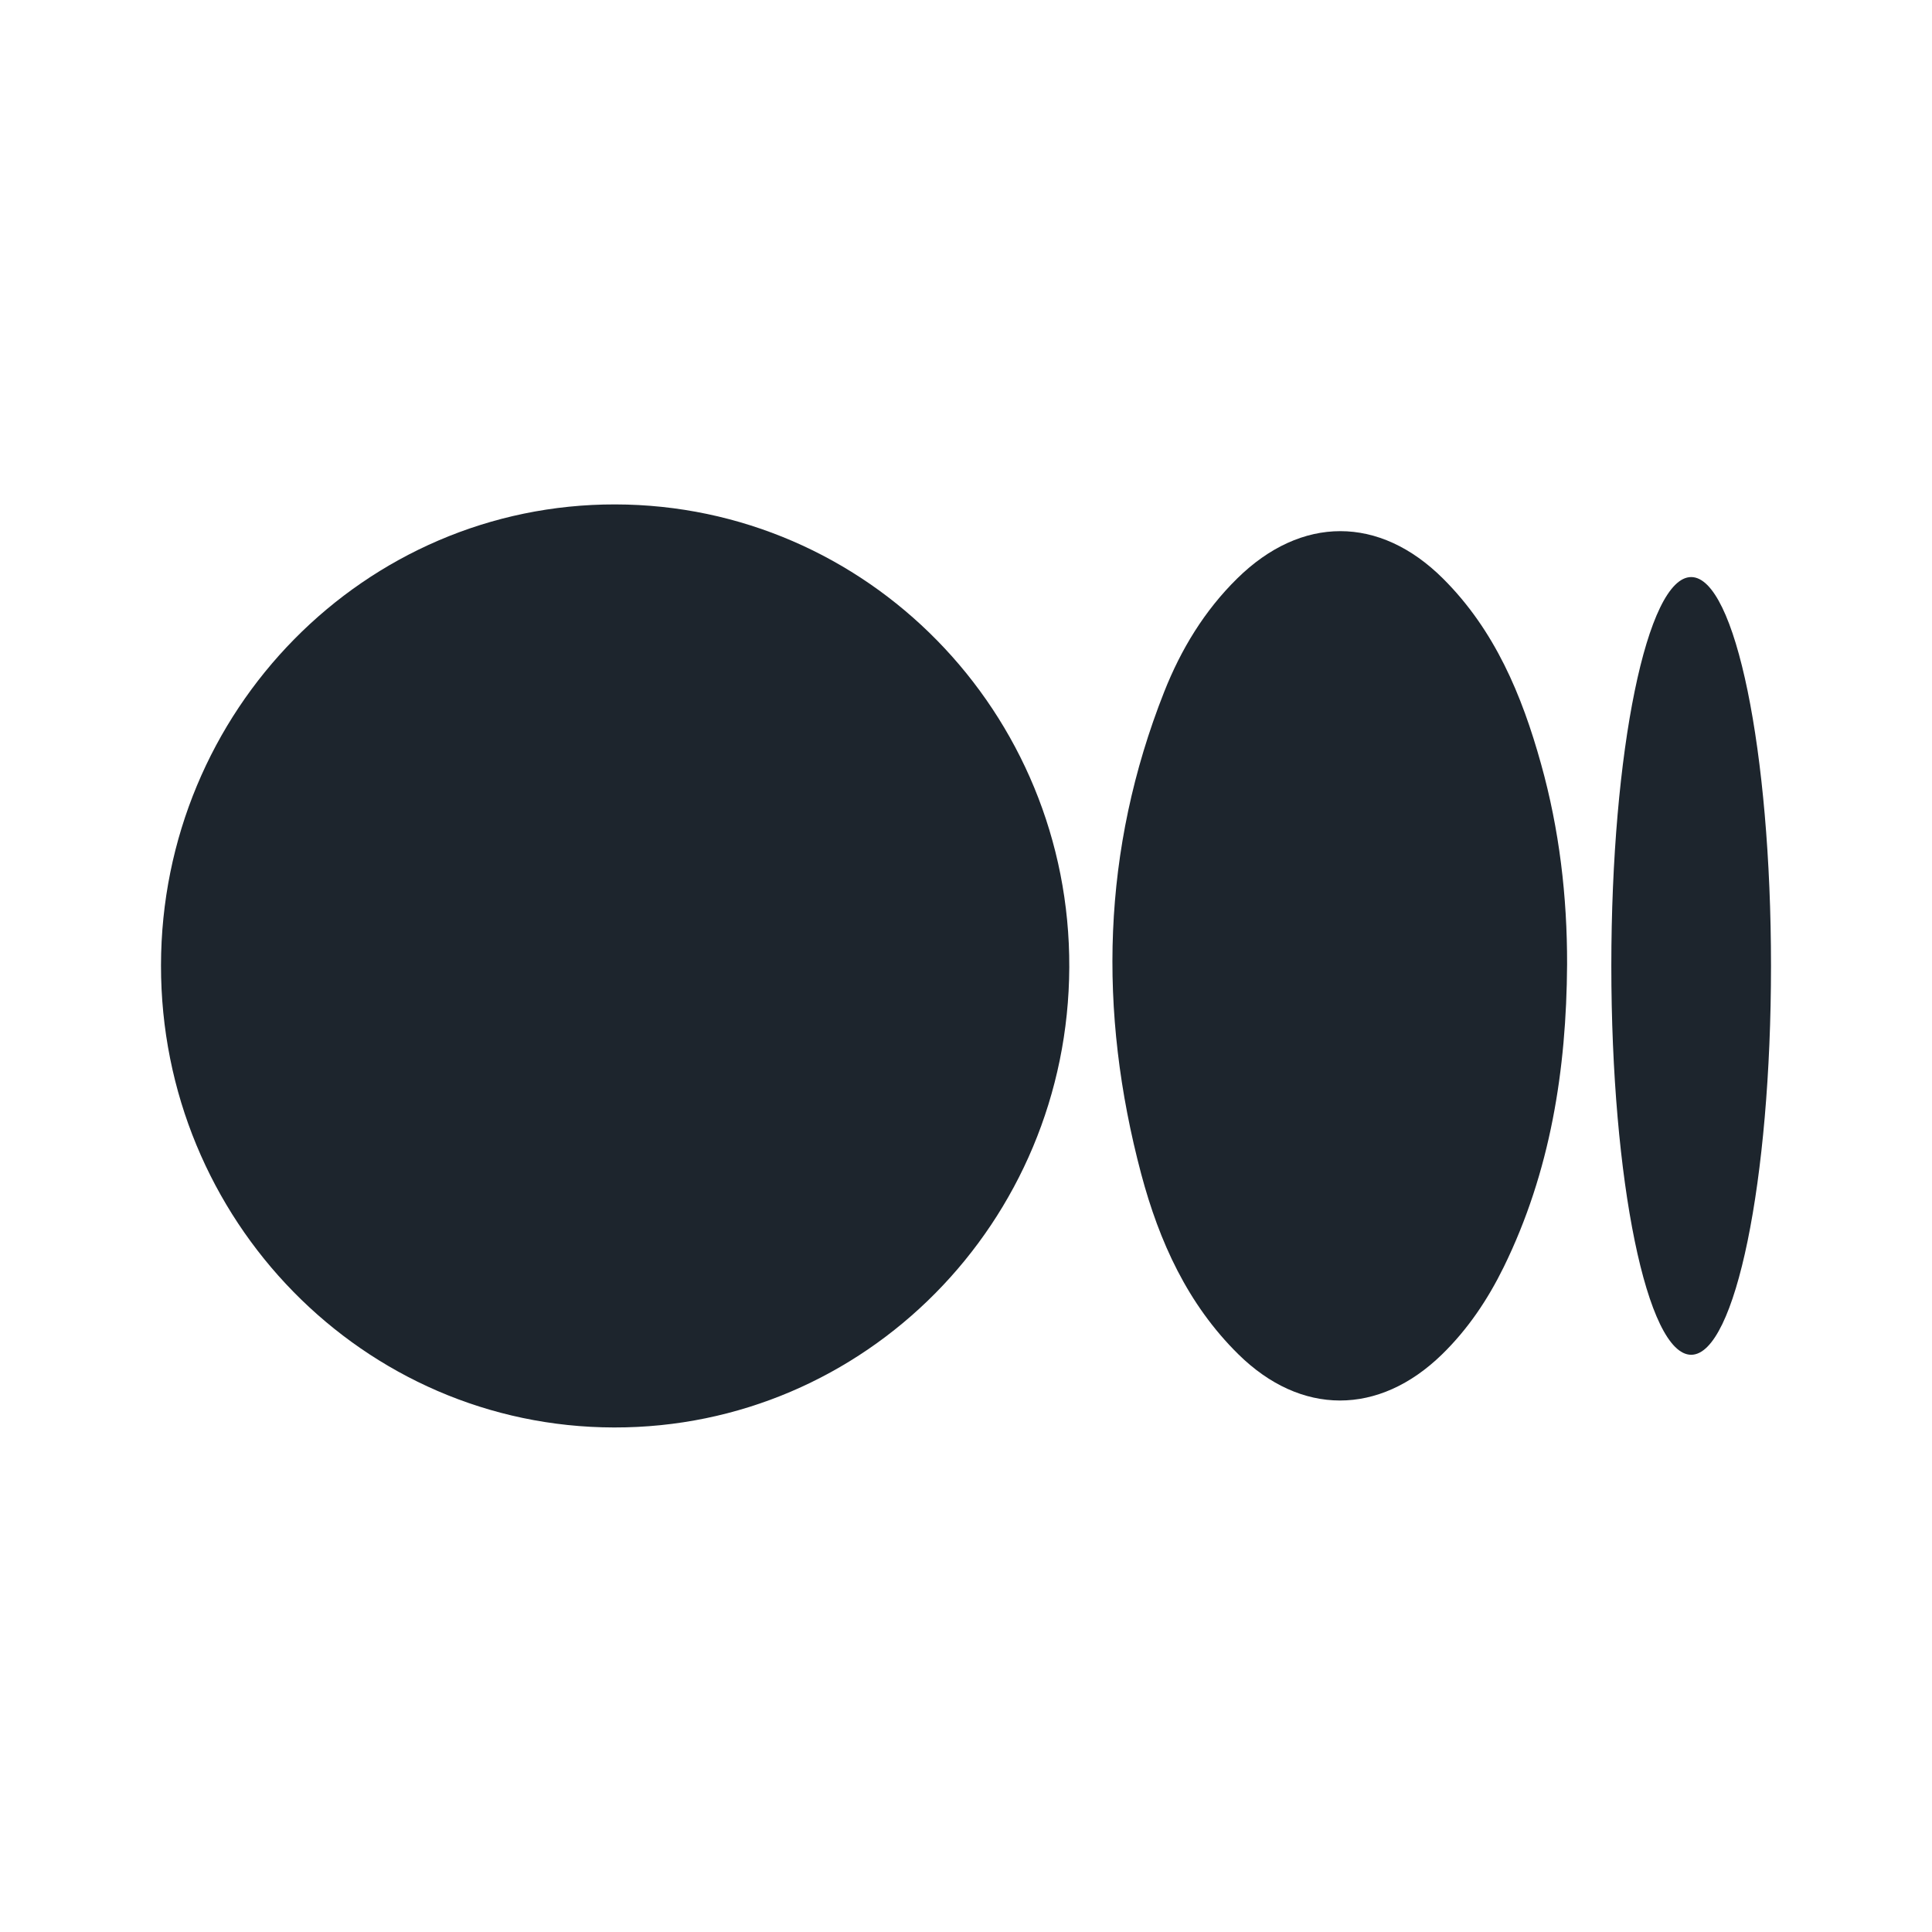 <svg width="48" height="48" viewBox="0 0 48 48" fill="none" xmlns="http://www.w3.org/2000/svg">
<path d="M15.256 35.465C9.031 35.455 3.992 30.316 4 23.983C4.008 17.651 9.063 12.522 15.286 12.532C21.538 12.543 26.593 17.696 26.566 24.034C26.54 30.37 21.489 35.476 15.256 35.465Z" fill="#1D252D"/>
<path d="M38.934 23.961C38.918 26.577 38.521 29.111 37.359 31.481C36.963 32.287 36.47 33.023 35.825 33.651C34.258 35.177 32.319 35.179 30.763 33.643C29.506 32.403 28.8 30.845 28.353 29.168C27.278 25.119 27.373 21.114 28.923 17.191C29.34 16.135 29.923 15.173 30.738 14.372C32.33 12.805 34.275 12.802 35.855 14.378C37.135 15.654 37.811 17.267 38.286 18.977C38.741 20.604 38.938 22.27 38.934 23.961Z" fill="#1D252D"/>
<path d="M42.017 33.659C43.112 33.659 44 29.334 44 23.998C44 18.662 43.112 14.337 42.017 14.337C40.921 14.337 40.033 18.662 40.033 23.998C40.033 29.334 40.921 33.659 42.017 33.659Z" fill="#1D252D"/>
</svg>
